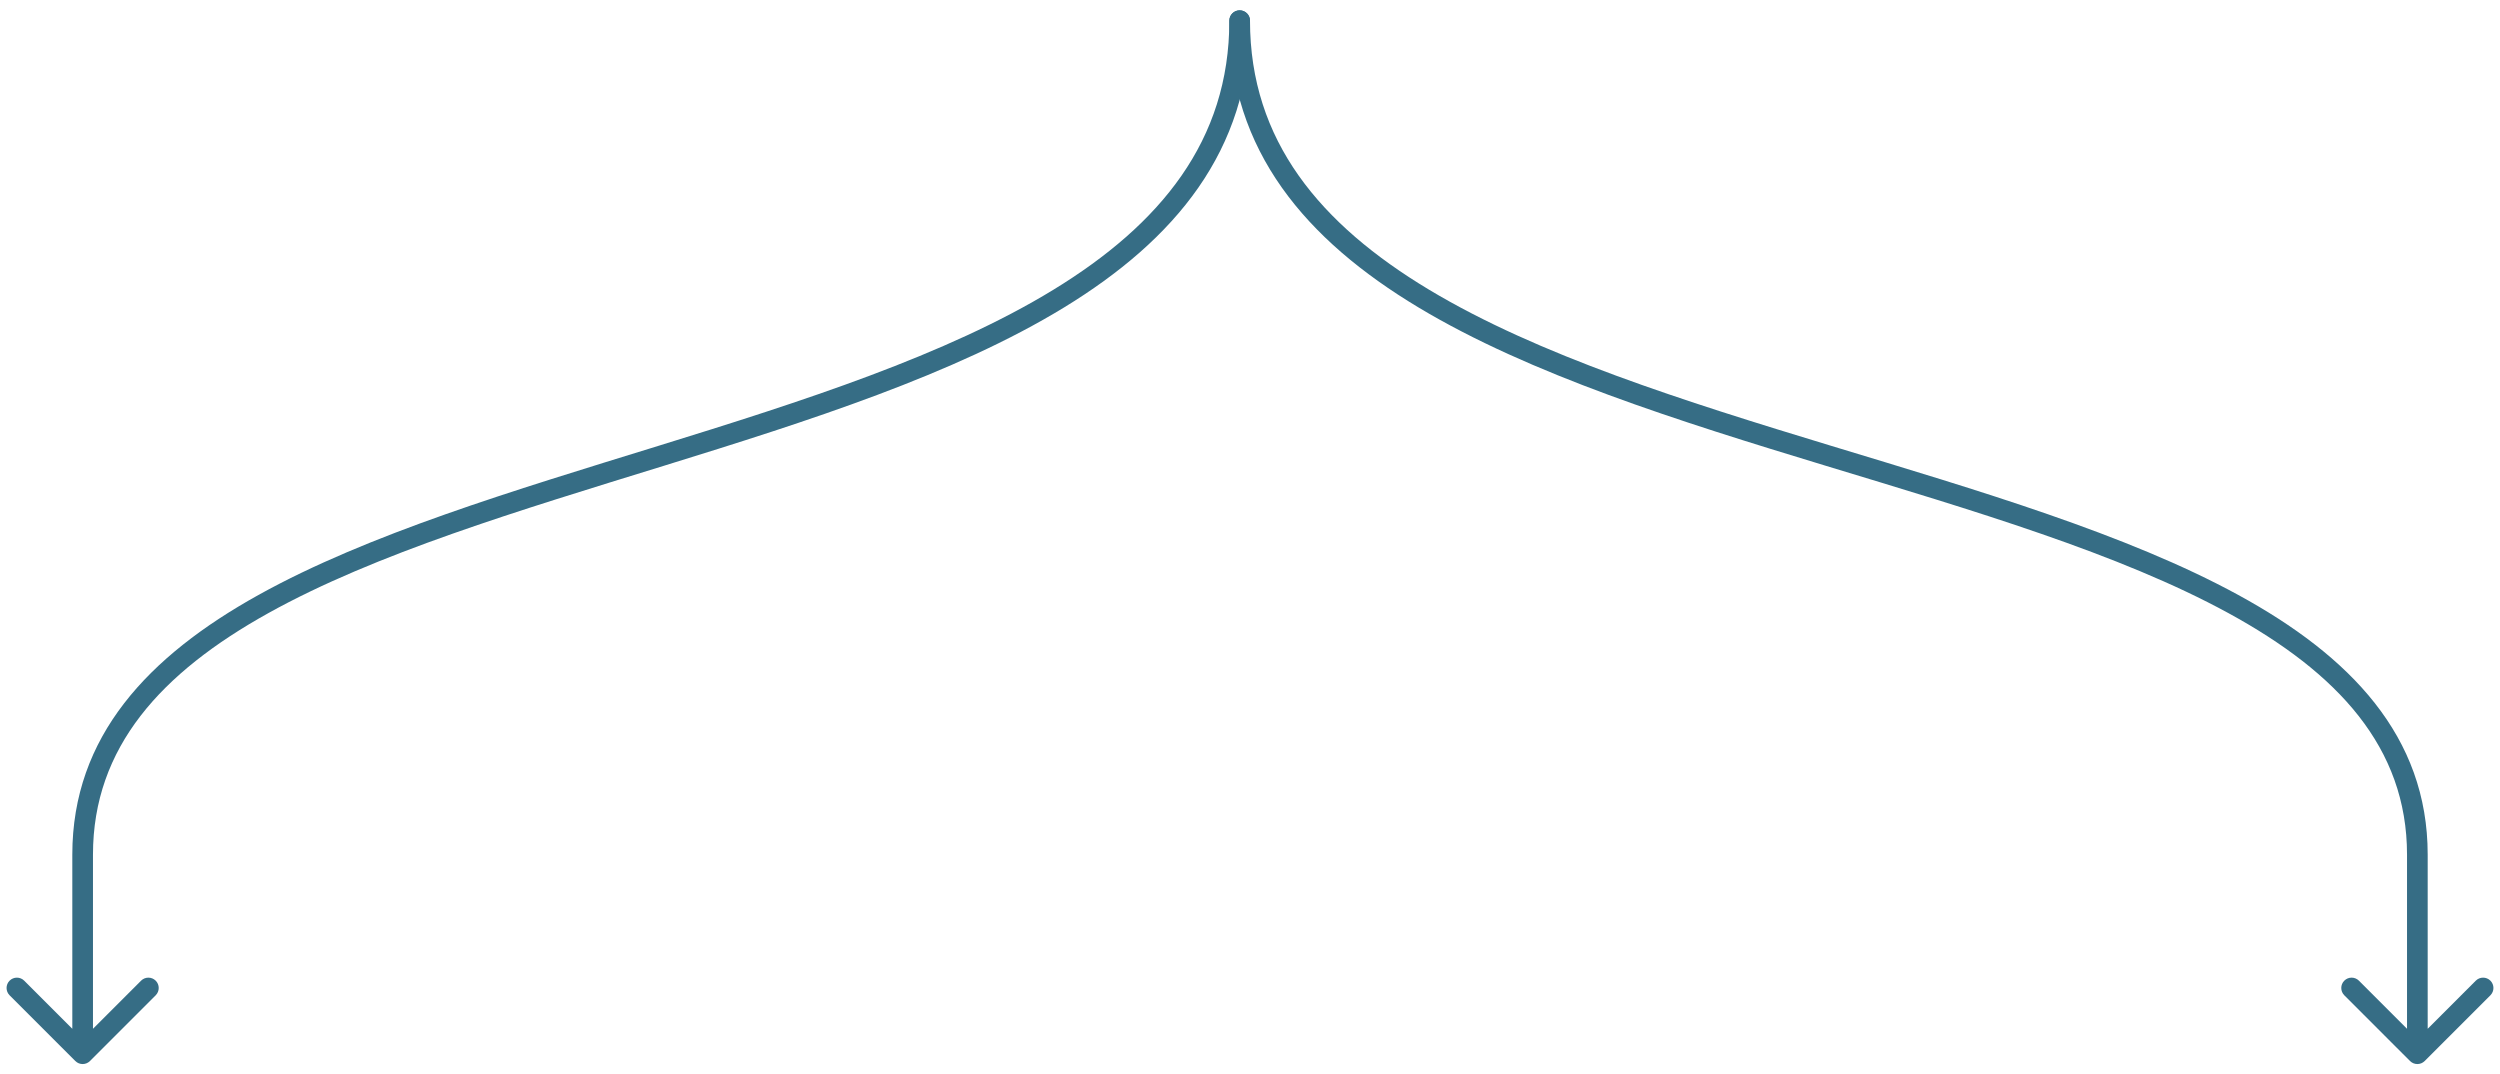 <svg width="121" height="52" viewBox="0 0 121 52" fill="none" xmlns="http://www.w3.org/2000/svg">
<g clip-path="url(#clip0_906_17743)">
<path d="M116.646 51.354C116.842 51.549 117.158 51.549 117.354 51.354L120.536 48.172C120.731 47.976 120.731 47.66 120.536 47.465C120.34 47.269 120.024 47.269 119.828 47.465L117 50.293L114.172 47.465C113.976 47.269 113.66 47.269 113.464 47.465C113.269 47.66 113.269 47.976 113.464 48.172L116.646 51.354ZM60.5 1C60.5 0.724 60.276 0.5 60 0.5C59.724 0.5 59.5 0.724 59.5 1L60.5 1ZM117.5 51C117.5 49.243 117.5 48.114 117.5 47.446C117.5 47.111 117.5 46.891 117.5 46.763C117.5 46.7 117.5 46.659 117.5 46.639C117.5 46.629 117.5 46.624 117.5 46.624C117 46.124 116.5 46.624 116.5 46.624C116.5 46.625 116.5 46.625 116.5 46.625C116.5 46.626 116.5 46.627 116.5 46.628C116.5 46.63 116.5 46.633 116.5 46.638C116.5 46.785 116.5 48.07 116.5 49.112C116.5 49.633 116.5 50.093 116.5 50.318C116.5 50.375 116.5 50.417 116.5 50.441C116.5 50.453 116.5 50.461 116.5 50.465C116.5 50.465 116.5 50.466 116.5 50.466C116.5 50.466 117 49.966 117.5 50.466C117.5 50.466 117.5 50.466 117.5 50.466C117.5 50.465 117.5 50.463 117.5 50.46C117.5 50.434 117.5 50.329 117.5 50.121C117.5 49.291 117.5 46.833 117.5 41.365L116.5 41.365C116.5 46.833 116.5 49.291 116.5 50.121C116.5 50.329 116.5 50.434 116.5 50.46C116.5 50.463 116.5 50.465 116.5 50.466C116.5 50.466 116.5 50.466 116.5 50.466C117 50.966 117.5 50.466 117.5 50.466C117.5 50.466 117.5 50.465 117.5 50.465C117.5 50.461 117.5 50.453 117.5 50.441C117.5 50.417 117.5 50.375 117.5 50.318C117.5 50.093 117.5 49.633 117.5 49.112C117.5 48.07 117.5 46.785 117.5 46.638C117.5 46.633 117.5 46.63 117.5 46.628C117.5 46.627 117.5 46.626 117.5 46.625C117.5 46.625 117.5 46.625 117.5 46.624C117.5 46.624 117 47.124 116.5 46.624C116.5 46.624 116.5 46.629 116.5 46.639C116.5 46.659 116.5 46.7 116.5 46.763C116.5 46.891 116.5 47.111 116.5 47.446C116.5 48.116 116.5 49.242 116.5 51L117.5 51ZM117.5 41.365C117.5 35.623 113.739 31.748 108.333 28.796C102.934 25.848 95.75 23.741 88.645 21.583C81.507 19.414 74.445 17.192 69.164 14.02C63.899 10.856 60.5 6.809 60.5 1L59.5 1C59.5 7.3 63.226 11.619 68.649 14.877C74.055 18.125 81.243 20.379 88.355 22.54C95.5 24.711 102.566 26.787 107.854 29.674C113.136 32.557 116.5 36.168 116.5 41.365L117.5 41.365Z" fill="#366D85"/>
<path d="M4.354 51.354C4.158 51.549 3.842 51.549 3.646 51.354L0.464 48.172C0.269 47.976 0.269 47.66 0.464 47.465C0.66 47.269 0.976 47.269 1.172 47.465L4 50.293L6.828 47.465C7.024 47.269 7.34 47.269 7.536 47.465C7.731 47.66 7.731 47.976 7.536 48.172L4.354 51.354ZM59.5 1C59.5 0.724 59.724 0.5 60 0.5C60.276 0.5 60.5 0.724 60.5 1L59.5 1ZM3.5 51C3.5 49.242 3.5 48.115 3.5 47.446C3.5 47.111 3.5 46.891 3.5 46.763C3.5 46.7 3.5 46.659 3.5 46.639C3.5 46.629 3.5 46.624 3.5 46.624C4 46.124 4.5 46.624 4.5 46.624C4.5 46.625 4.5 46.625 4.5 46.625C4.5 46.626 4.5 46.627 4.5 46.628C4.5 46.63 4.5 46.633 4.5 46.638C4.5 46.785 4.5 48.07 4.5 49.112C4.5 49.633 4.5 50.093 4.5 50.318C4.5 50.375 4.5 50.417 4.5 50.441C4.5 50.453 4.5 50.461 4.5 50.465C4.5 50.465 4.5 50.466 4.5 50.466C4.5 50.466 4 49.966 3.5 50.466C3.5 50.466 3.5 50.466 3.5 50.466C3.5 50.465 3.5 50.463 3.5 50.46C3.5 50.434 3.5 50.329 3.5 50.121C3.5 49.291 3.5 46.833 3.5 41.365L4.5 41.365C4.5 46.833 4.5 49.291 4.5 50.121C4.5 50.329 4.5 50.434 4.5 50.46C4.5 50.463 4.5 50.465 4.5 50.466C4.5 50.466 4.5 50.466 4.5 50.466C4 50.966 3.5 50.466 3.5 50.466C3.5 50.466 3.5 50.465 3.5 50.465C3.5 50.461 3.5 50.453 3.5 50.441C3.5 50.417 3.5 50.375 3.5 50.318C3.5 50.093 3.5 49.633 3.5 49.112C3.5 48.07 3.5 46.785 3.5 46.638C3.5 46.633 3.5 46.63 3.5 46.628C3.5 46.627 3.5 46.626 3.5 46.625C3.5 46.625 3.5 46.625 3.5 46.624C3.5 46.624 4 47.124 4.5 46.624C4.5 46.624 4.5 46.629 4.5 46.639C4.5 46.659 4.5 46.7 4.5 46.763C4.5 46.891 4.5 47.111 4.5 47.446C4.5 48.115 4.5 49.242 4.5 51L3.5 51ZM3.5 41.365C3.5 35.628 7.192 31.751 12.507 28.798C17.813 25.849 24.873 23.742 31.852 21.584C38.865 19.415 45.802 17.193 50.989 14.021C56.159 10.86 59.5 6.813 59.5 1L60.5 1C60.5 7.296 56.841 11.615 51.511 14.875C46.198 18.124 39.135 20.378 32.148 22.539C25.127 24.71 18.187 26.786 12.993 29.672C7.808 32.553 4.5 36.164 4.5 41.365L3.5 41.365Z" fill="#366D85"/>
</g>
<defs>
<clipPath id="clip0_906_17743">
<rect width="121" height="52" fill="white"/>
</clipPath>
</defs>
</svg>
